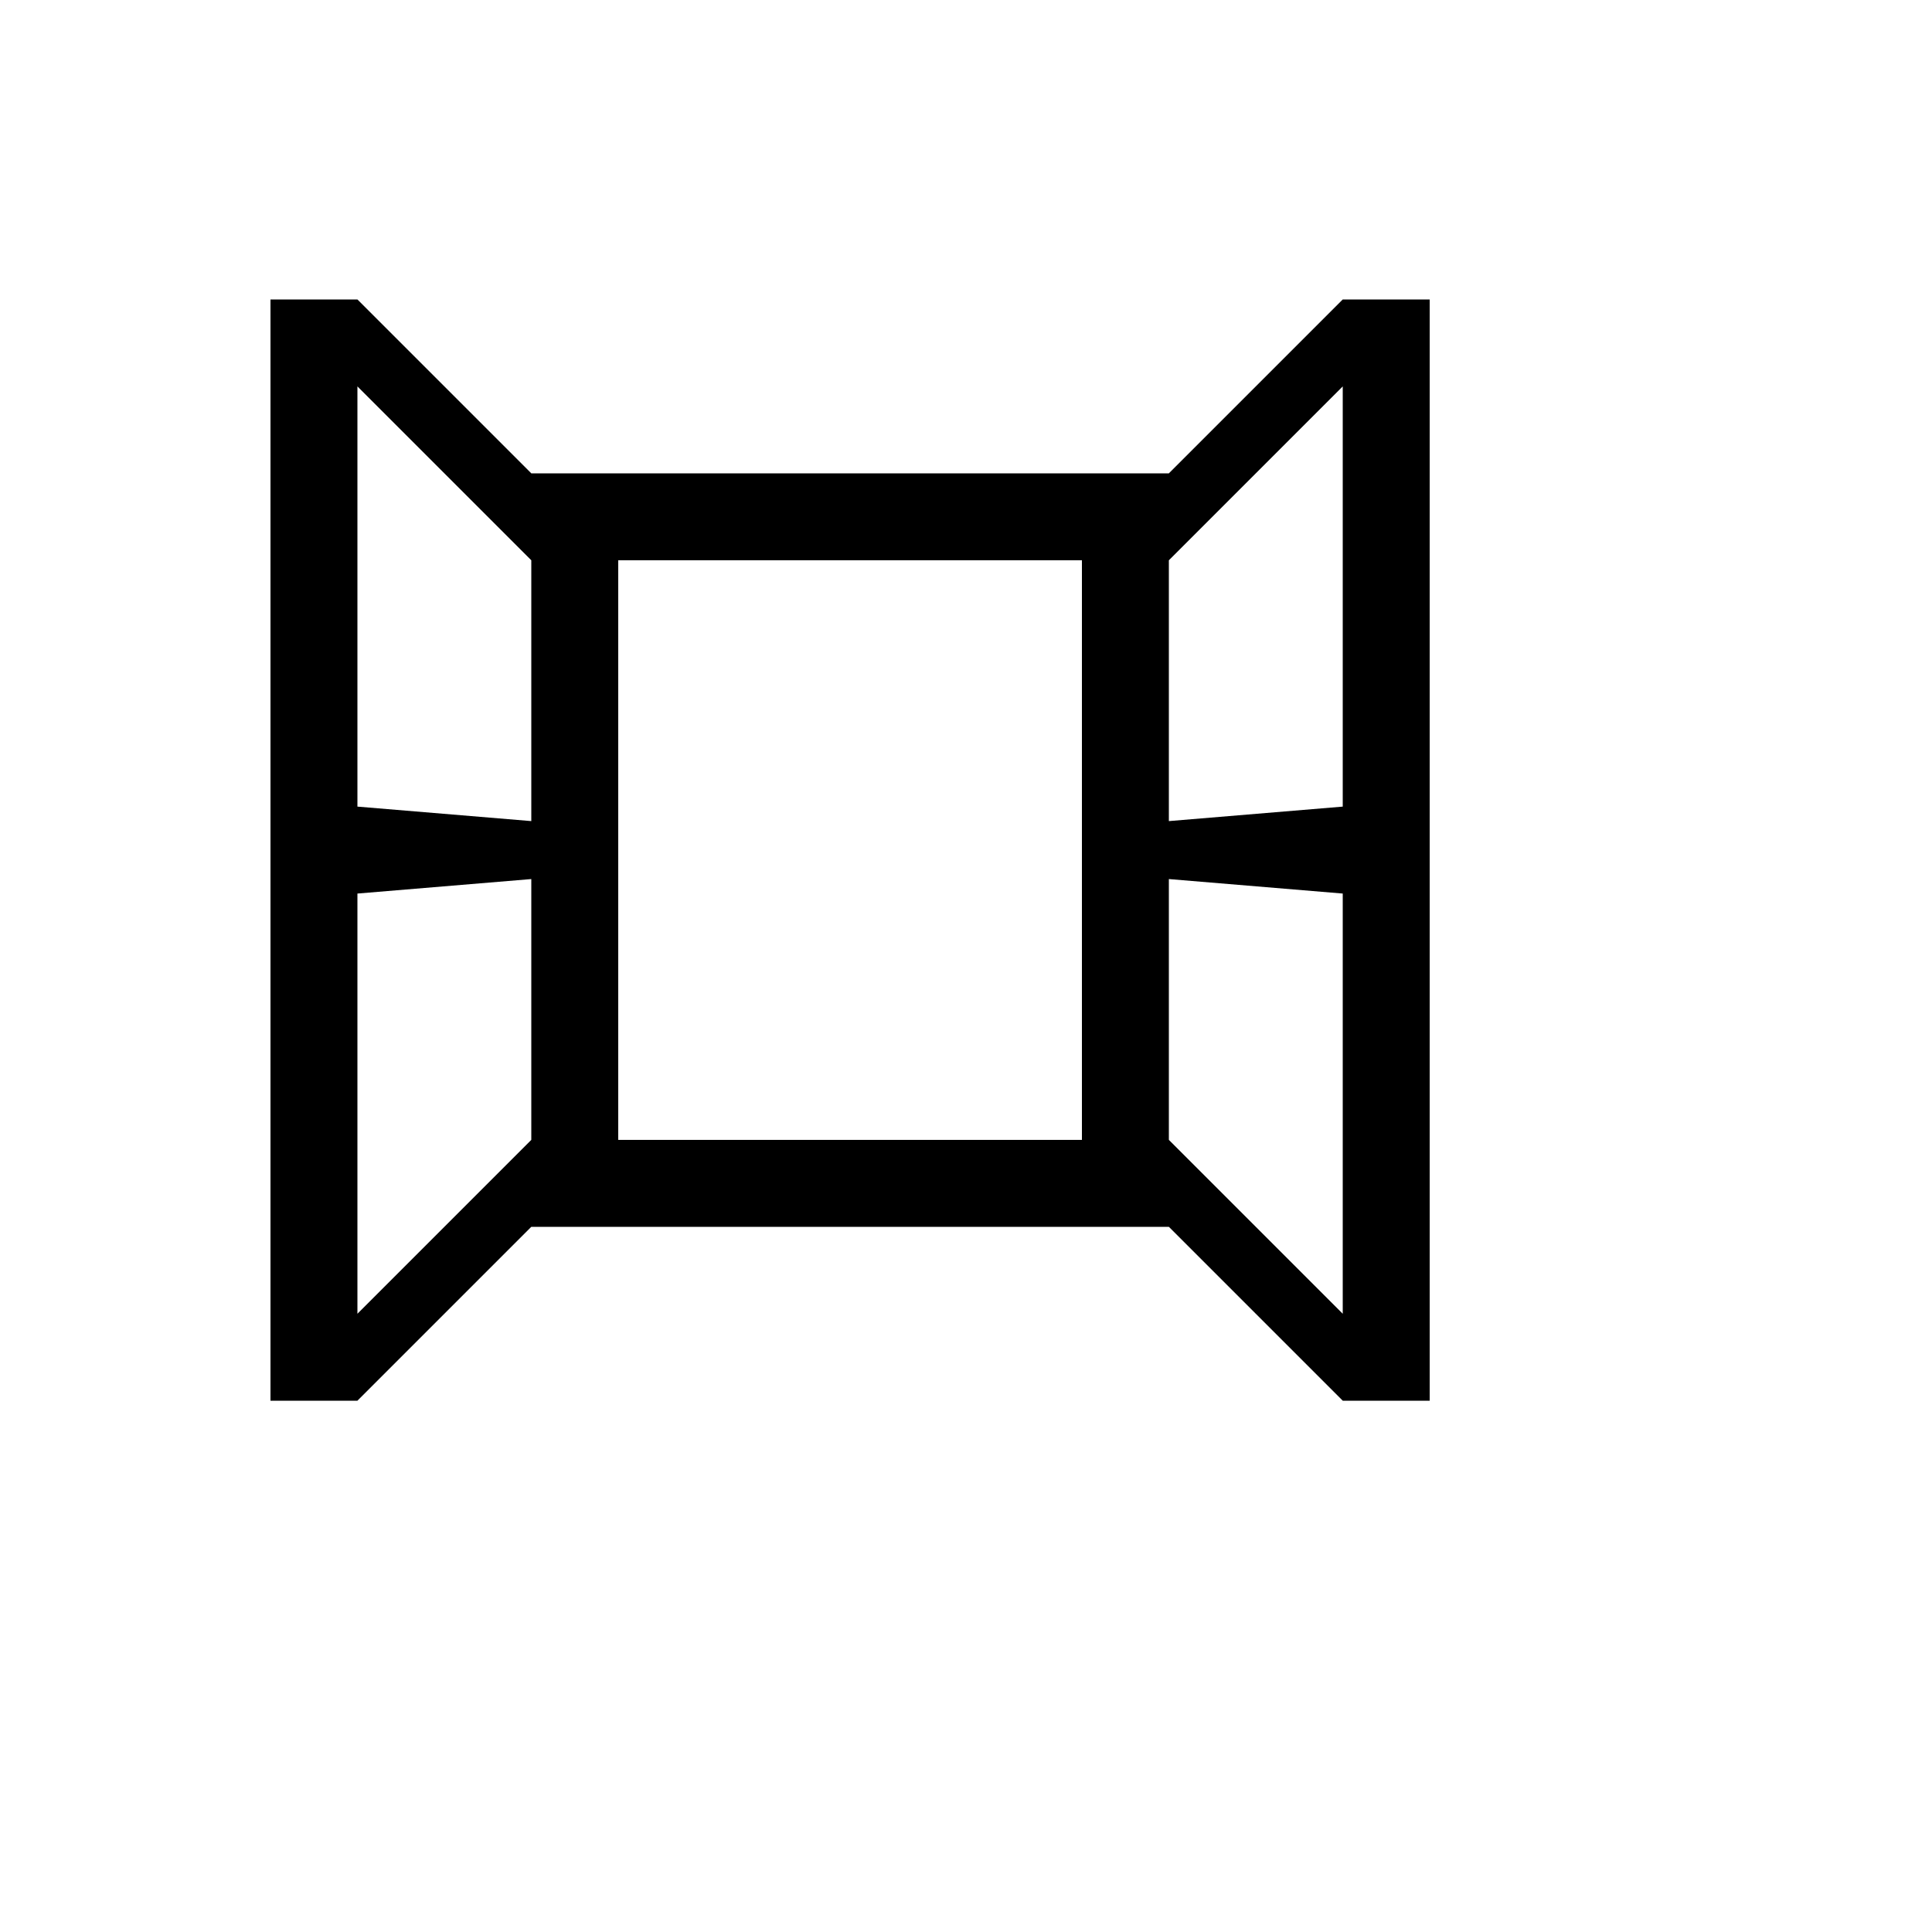 <svg xmlns="http://www.w3.org/2000/svg" version="1.1" xmlns:xlink="http://www.w3.org/1999/xlink" width="100%" height="100%" id="svgWorkerArea" viewBox="-25 -25 625 625" xmlns:idraw="https://idraw.muisca.co" style="background: white;"><defs id="defsdoc"><pattern id="patternBool" x="0" y="0" width="10" height="10" patternUnits="userSpaceOnUse" patternTransform="rotate(35)"><circle cx="5" cy="5" r="4" style="stroke: none;fill: #ff000070;"></circle></pattern></defs><g id="fileImp-177054515" class="cosito"><path id="pathImp-509123392" class="grouped" d="M90.625 235.938C90.625 235.938 146.875 240.625 146.875 240.625 146.875 240.625 146.875 156.25 146.875 156.25 146.875 156.25 90.625 100 90.625 100 90.625 100 90.625 235.938 90.625 235.938 90.625 235.938 90.625 235.938 90.625 235.938M146.875 259.375C146.875 259.375 90.625 264.062 90.625 264.062 90.625 264.062 90.625 400 90.625 400 90.625 400 146.875 343.75 146.875 343.75 146.875 343.75 146.875 259.375 146.875 259.375 146.875 259.375 146.875 259.375 146.875 259.375M353.125 240.625C353.125 240.625 409.375 235.938 409.375 235.938 409.375 235.938 409.375 100 409.375 100 409.375 100 353.125 156.25 353.125 156.25 353.125 156.25 353.125 240.625 353.125 240.625 353.125 240.625 353.125 240.625 353.125 240.625M409.375 264.062C409.375 264.062 353.125 259.375 353.125 259.375 353.125 259.375 353.125 343.75 353.125 343.75 353.125 343.75 409.375 400 409.375 400 409.375 400 409.375 264.062 409.375 264.062 409.375 264.062 409.375 264.062 409.375 264.062M437.5 71.875C437.5 71.875 437.5 428.125 437.5 428.125 437.5 428.125 409.375 428.125 409.375 428.125 409.375 428.125 353.125 371.875 353.125 371.875 353.125 371.875 146.875 371.875 146.875 371.875 146.875 371.875 90.625 428.125 90.625 428.125 90.625 428.125 62.5 428.125 62.5 428.125 62.5 428.125 62.5 71.875 62.5 71.875 62.5 71.875 90.625 71.875 90.625 71.875 90.625 71.875 146.875 128.125 146.875 128.125 146.875 128.125 353.125 128.125 353.125 128.125 353.125 128.125 409.375 71.875 409.375 71.875 409.375 71.875 437.5 71.875 437.5 71.875 437.5 71.875 437.5 71.875 437.5 71.875M325 156.25C325 156.25 175 156.25 175 156.25 175 156.25 175 343.75 175 343.75 175 343.75 325 343.75 325 343.75 325 343.75 325 156.25 325 156.25 325 156.25 325 156.25 325 156.25"></path></g></svg>